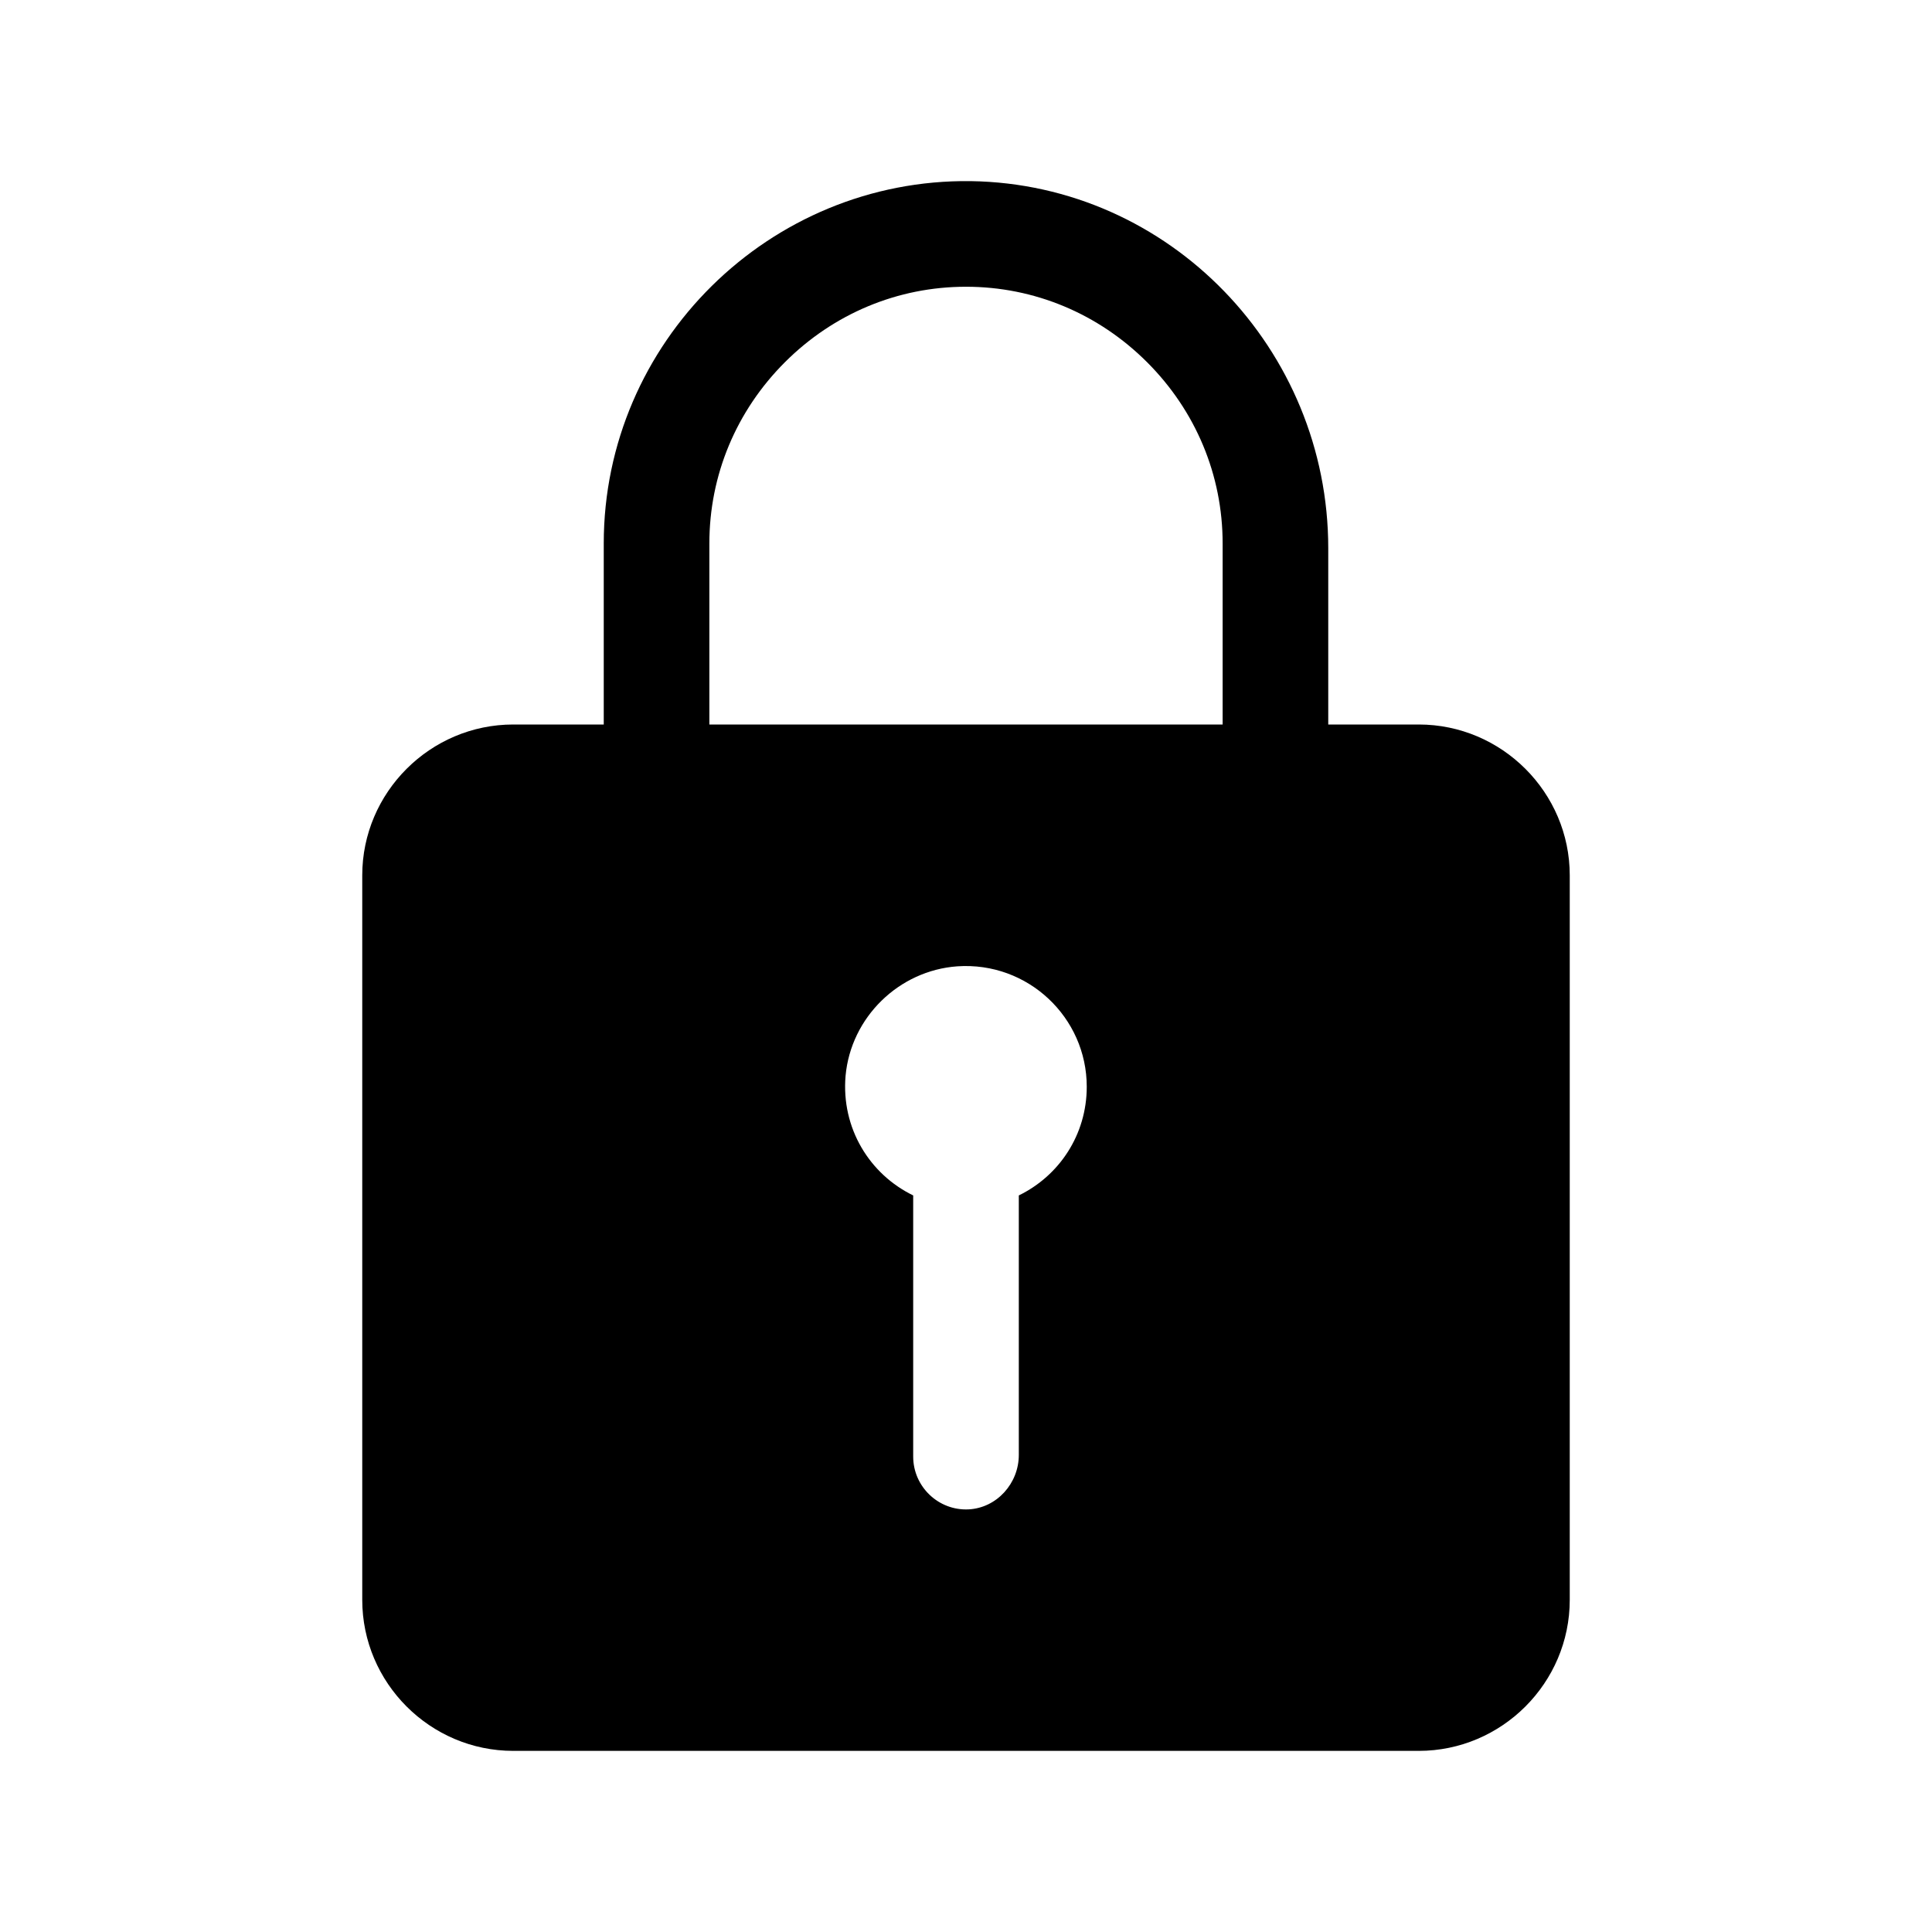 <svg width="12" height="12" viewBox="0 0 12 12" fill="none" xmlns="http://www.w3.org/2000/svg">
<path d="M8.812 4.5H8.25V3.405C8.25 2.17 7.266 1.144 6.03 1.125C4.779 1.109 3.75 2.128 3.75 3.375V4.5H3.188C2.672 4.5 2.25 4.922 2.25 5.437V9.937C2.25 10.453 2.672 10.875 3.188 10.875H8.812C9.328 10.875 9.75 10.453 9.75 9.937V5.437C9.75 4.922 9.328 4.5 8.812 4.5ZM6.328 7.425V9.037C6.328 9.213 6.192 9.366 6.016 9.375C5.829 9.384 5.672 9.234 5.672 9.047V7.425C5.402 7.294 5.224 7.008 5.252 6.682C5.285 6.319 5.583 6.028 5.946 6.002C6.384 5.972 6.75 6.319 6.75 6.75C6.75 7.048 6.579 7.303 6.328 7.425ZM7.594 4.5H4.406V3.375C4.406 2.951 4.573 2.552 4.875 2.25C5.177 1.948 5.576 1.781 6 1.781C6.424 1.781 6.823 1.948 7.125 2.25C7.427 2.552 7.594 2.951 7.594 3.375V4.5Z" fill="black"/>
</svg>
